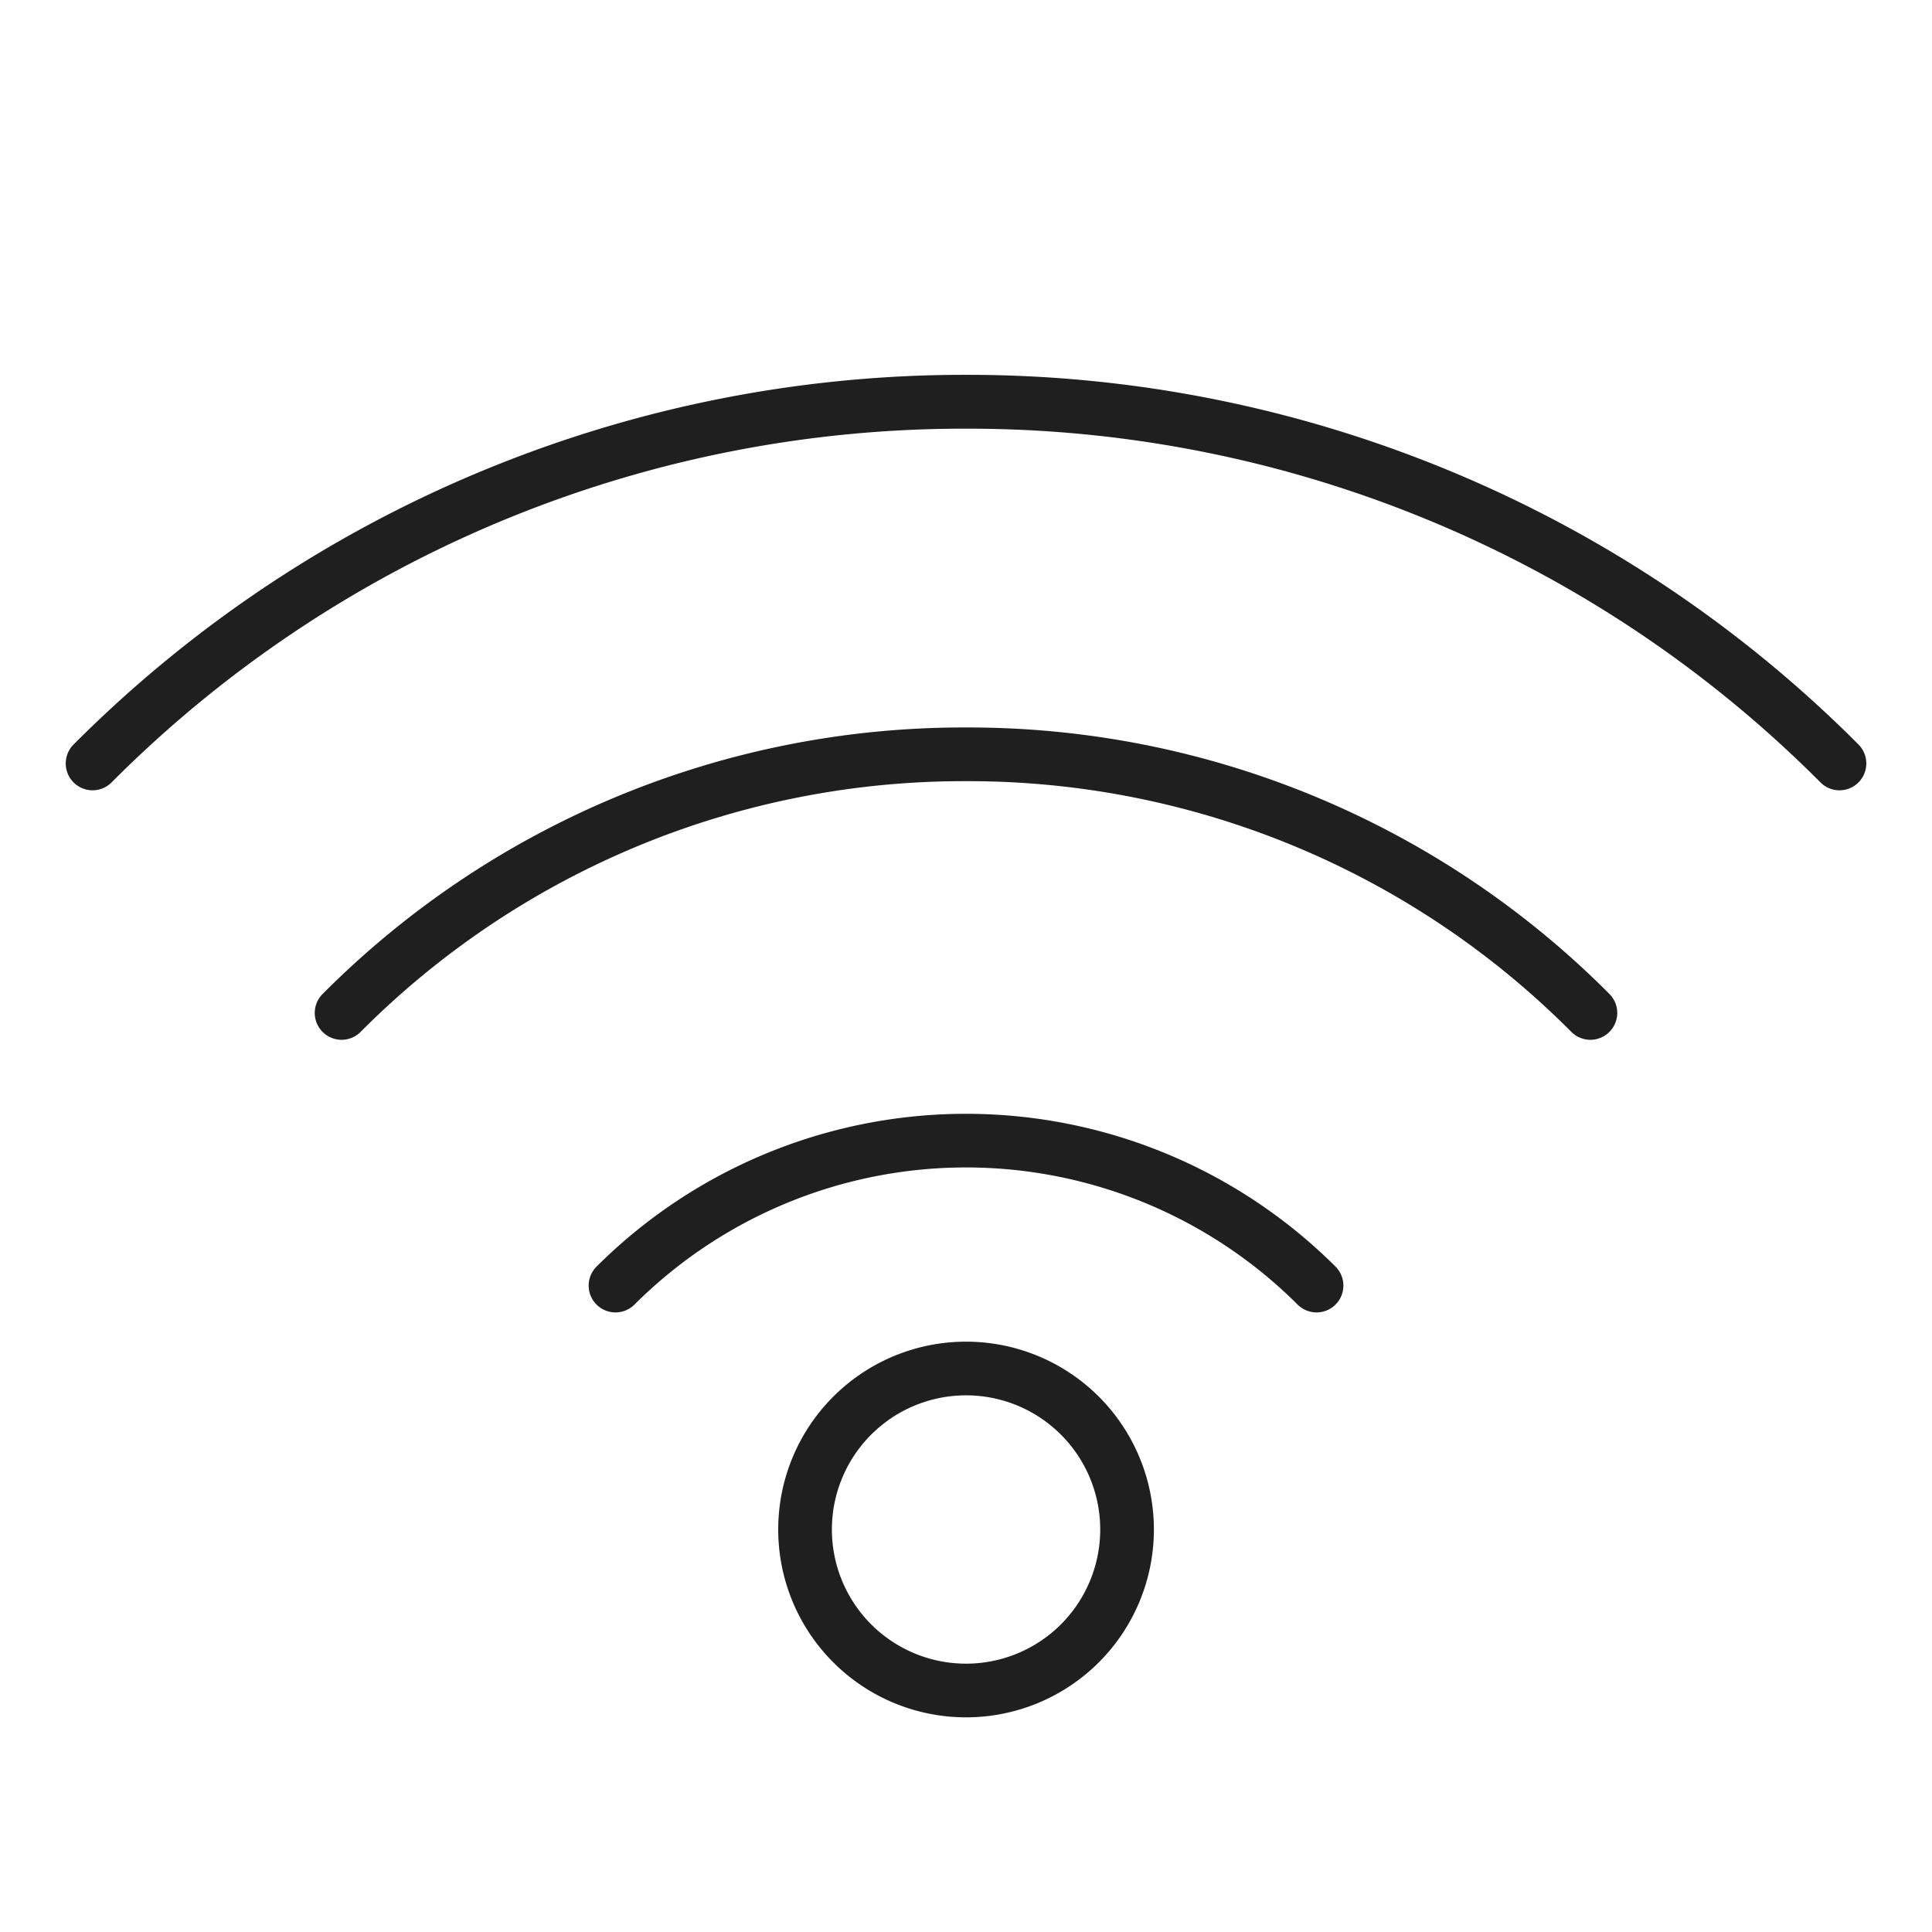 <svg xmlns="http://www.w3.org/2000/svg" xmlns:xlink="http://www.w3.org/1999/xlink" width="36" height="36" viewBox="0 0 36 36">
  <defs>
    <clipPath id="clip-path">
      <rect id="長方形_226" data-name="長方形 226" width="36" height="36" transform="translate(178 2423)" fill="none" stroke="#707070" stroke-width="1"/>
    </clipPath>
  </defs>
  <g id="マスクグループ_32" data-name="マスクグループ 32" transform="translate(-178 -2423)" clip-path="url(#clip-path)">
    <g id="グループ_655" data-name="グループ 655" transform="translate(-23.961 -5.576)">
      <path id="楕円形_97" data-name="楕円形 97" d="M3.5,1A2.5,2.5,0,1,0,6,3.5,2.5,2.5,0,0,0,3.5,1m0-1A3.5,3.5,0,1,1,0,3.5,3.5,3.5,0,0,1,3.5,0Z" transform="translate(216.462 2453.576)" fill="#1f1f1f"/>
      <path id="パス_16028" data-name="パス 16028" d="M9.237,9.737a.5.5,0,0,1-.5-.5A8.747,8.747,0,0,0,0,.5.5.5,0,0,1-.5,0,.5.5,0,0,1,0-.5,9.748,9.748,0,0,1,9.737,9.237.5.5,0,0,1,9.237,9.737Z" transform="translate(213.43 2452.531) rotate(-45)" fill="#1f1f1f"/>
      <path id="パス_16029" data-name="パス 16029" d="M16.454,16.954a.5.5,0,0,1-.5-.5A15.85,15.85,0,0,0,11.281,5.173,15.85,15.85,0,0,0,0,.5.5.5,0,0,1-.5,0,.5.5,0,0,1,0-.5,16.843,16.843,0,0,1,11.989,4.466a16.843,16.843,0,0,1,4.966,11.989A.5.5,0,0,1,16.454,16.954Z" transform="translate(208.326 2447.451) rotate(-45)" fill="#1f1f1f"/>
      <path id="パス_16030" data-name="パス 16030" d="M23.017,23.517a.5.5,0,0,1-.5-.5,22.376,22.376,0,0,0-1.769-8.765A22.443,22.443,0,0,0,15.922,7.1,22.443,22.443,0,0,0,8.765,2.269,22.376,22.376,0,0,0,0,.5.5.5,0,0,1-.5,0,.5.5,0,0,1,0-.5,23.37,23.37,0,0,1,9.154,1.348a23.439,23.439,0,0,1,7.475,5.04,23.439,23.439,0,0,1,5.04,7.475,23.37,23.37,0,0,1,1.848,9.154A.5.5,0,0,1,23.017,23.517Z" transform="translate(203.686 2442.802) rotate(-45)" fill="#1f1f1f"/>
    </g>
  </g>
</svg>
